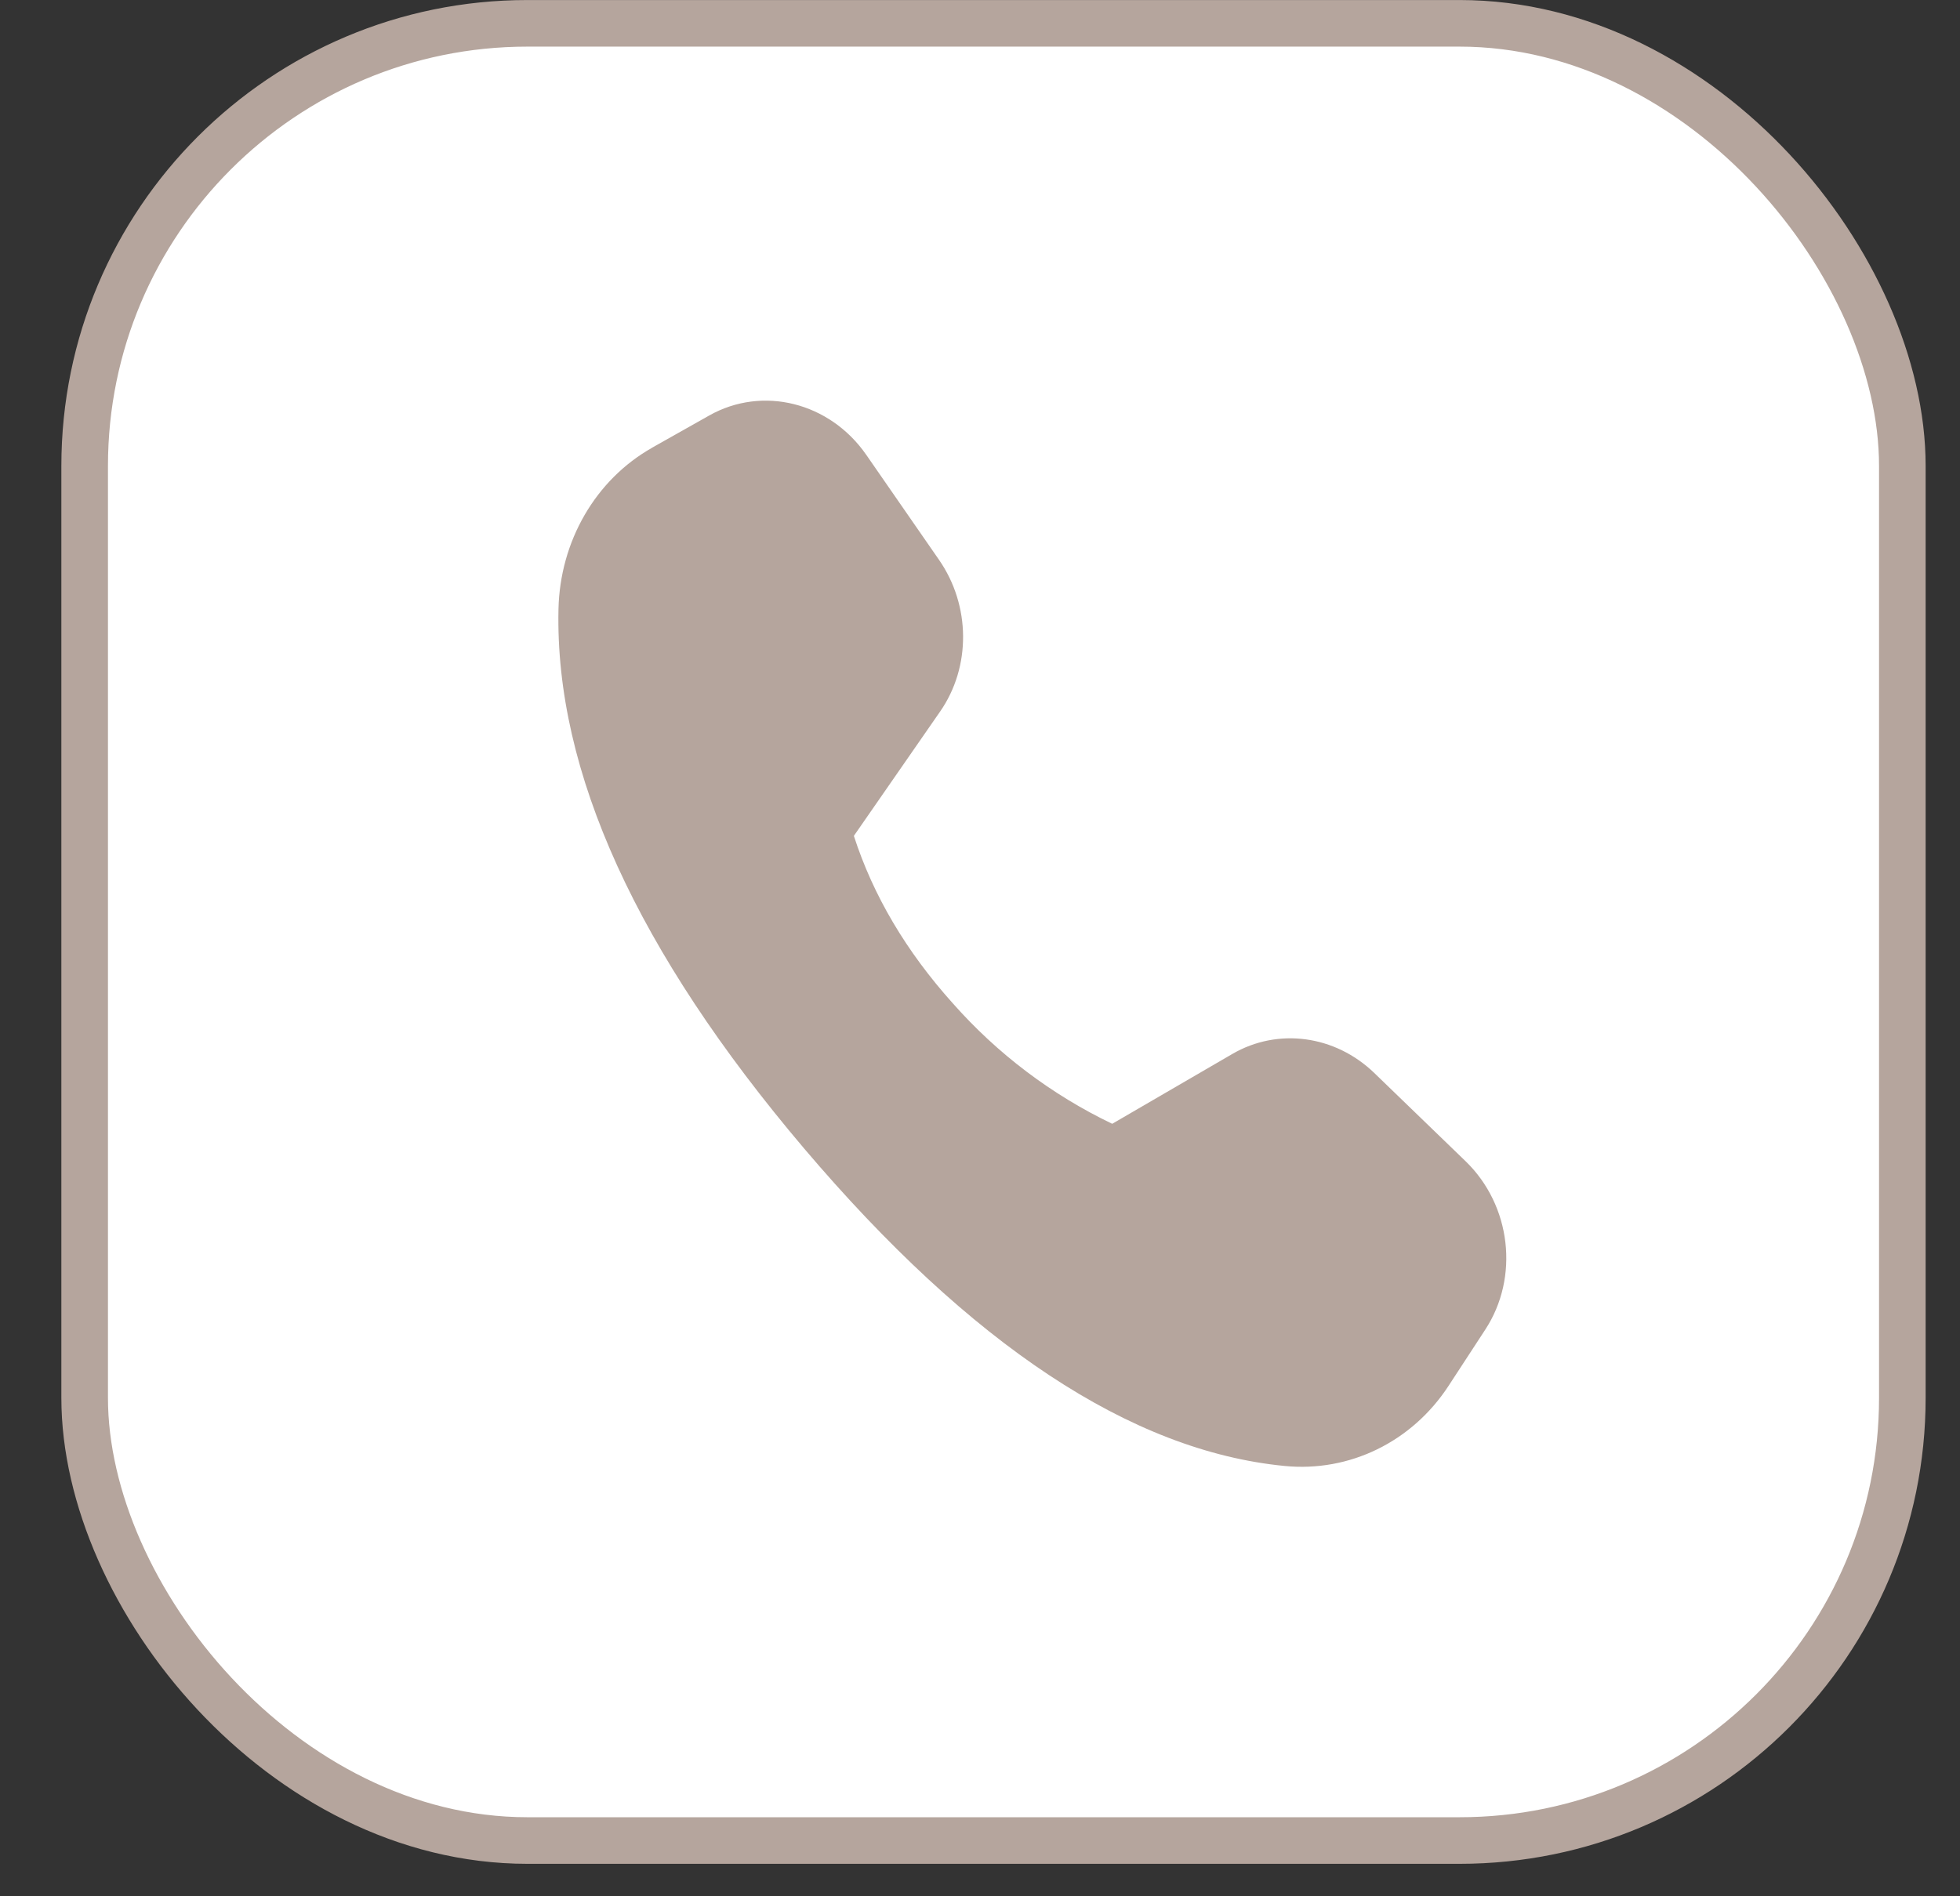 <svg width="31" height="30" viewBox="0 0 31 30" fill="none" xmlns="http://www.w3.org/2000/svg">
<rect x="0" y="0" width="31" height="30" fill="#333333" stroke="none"/>
<rect x="1.339" y="0.369" width="28.749" height="28.749" rx="7.003" fill="white" stroke="#B5A59D" stroke-width="0.737"/>
<g clip-path="url(#clip0_617_3900)">
<g clip-path="url(#clip1_617_3900)">
<path d="M10.313 7.083L11.216 6.574C12.06 6.097 13.125 6.364 13.702 7.197L14.852 8.857C15.353 9.579 15.36 10.551 14.869 11.257L13.505 13.224C13.81 14.168 14.332 15.051 15.07 15.873C15.775 16.671 16.632 17.319 17.591 17.779L19.493 16.673C20.213 16.255 21.117 16.377 21.737 16.976L23.18 18.371C23.901 19.068 24.034 20.207 23.491 21.036L22.91 21.926C22.332 22.811 21.344 23.294 20.316 23.192C17.89 22.955 15.357 21.279 12.716 18.167C10.073 15.049 8.778 12.207 8.833 9.641C8.856 8.561 9.42 7.588 10.315 7.083" fill="#B5A59D"/>
</g>
</g>
<defs>
<clipPath id="clip0_617_3900">
<rect width="19.903" height="20.64" fill="white" transform="translate(3.503 7.398) rotate(-11.726)"/>
</clipPath>
<clipPath id="clip1_617_3900">
<rect width="22" height="22" fill="white" transform="translate(2.881 6.342) rotate(-11.726)"/>
</clipPath>
</defs>
</svg>
